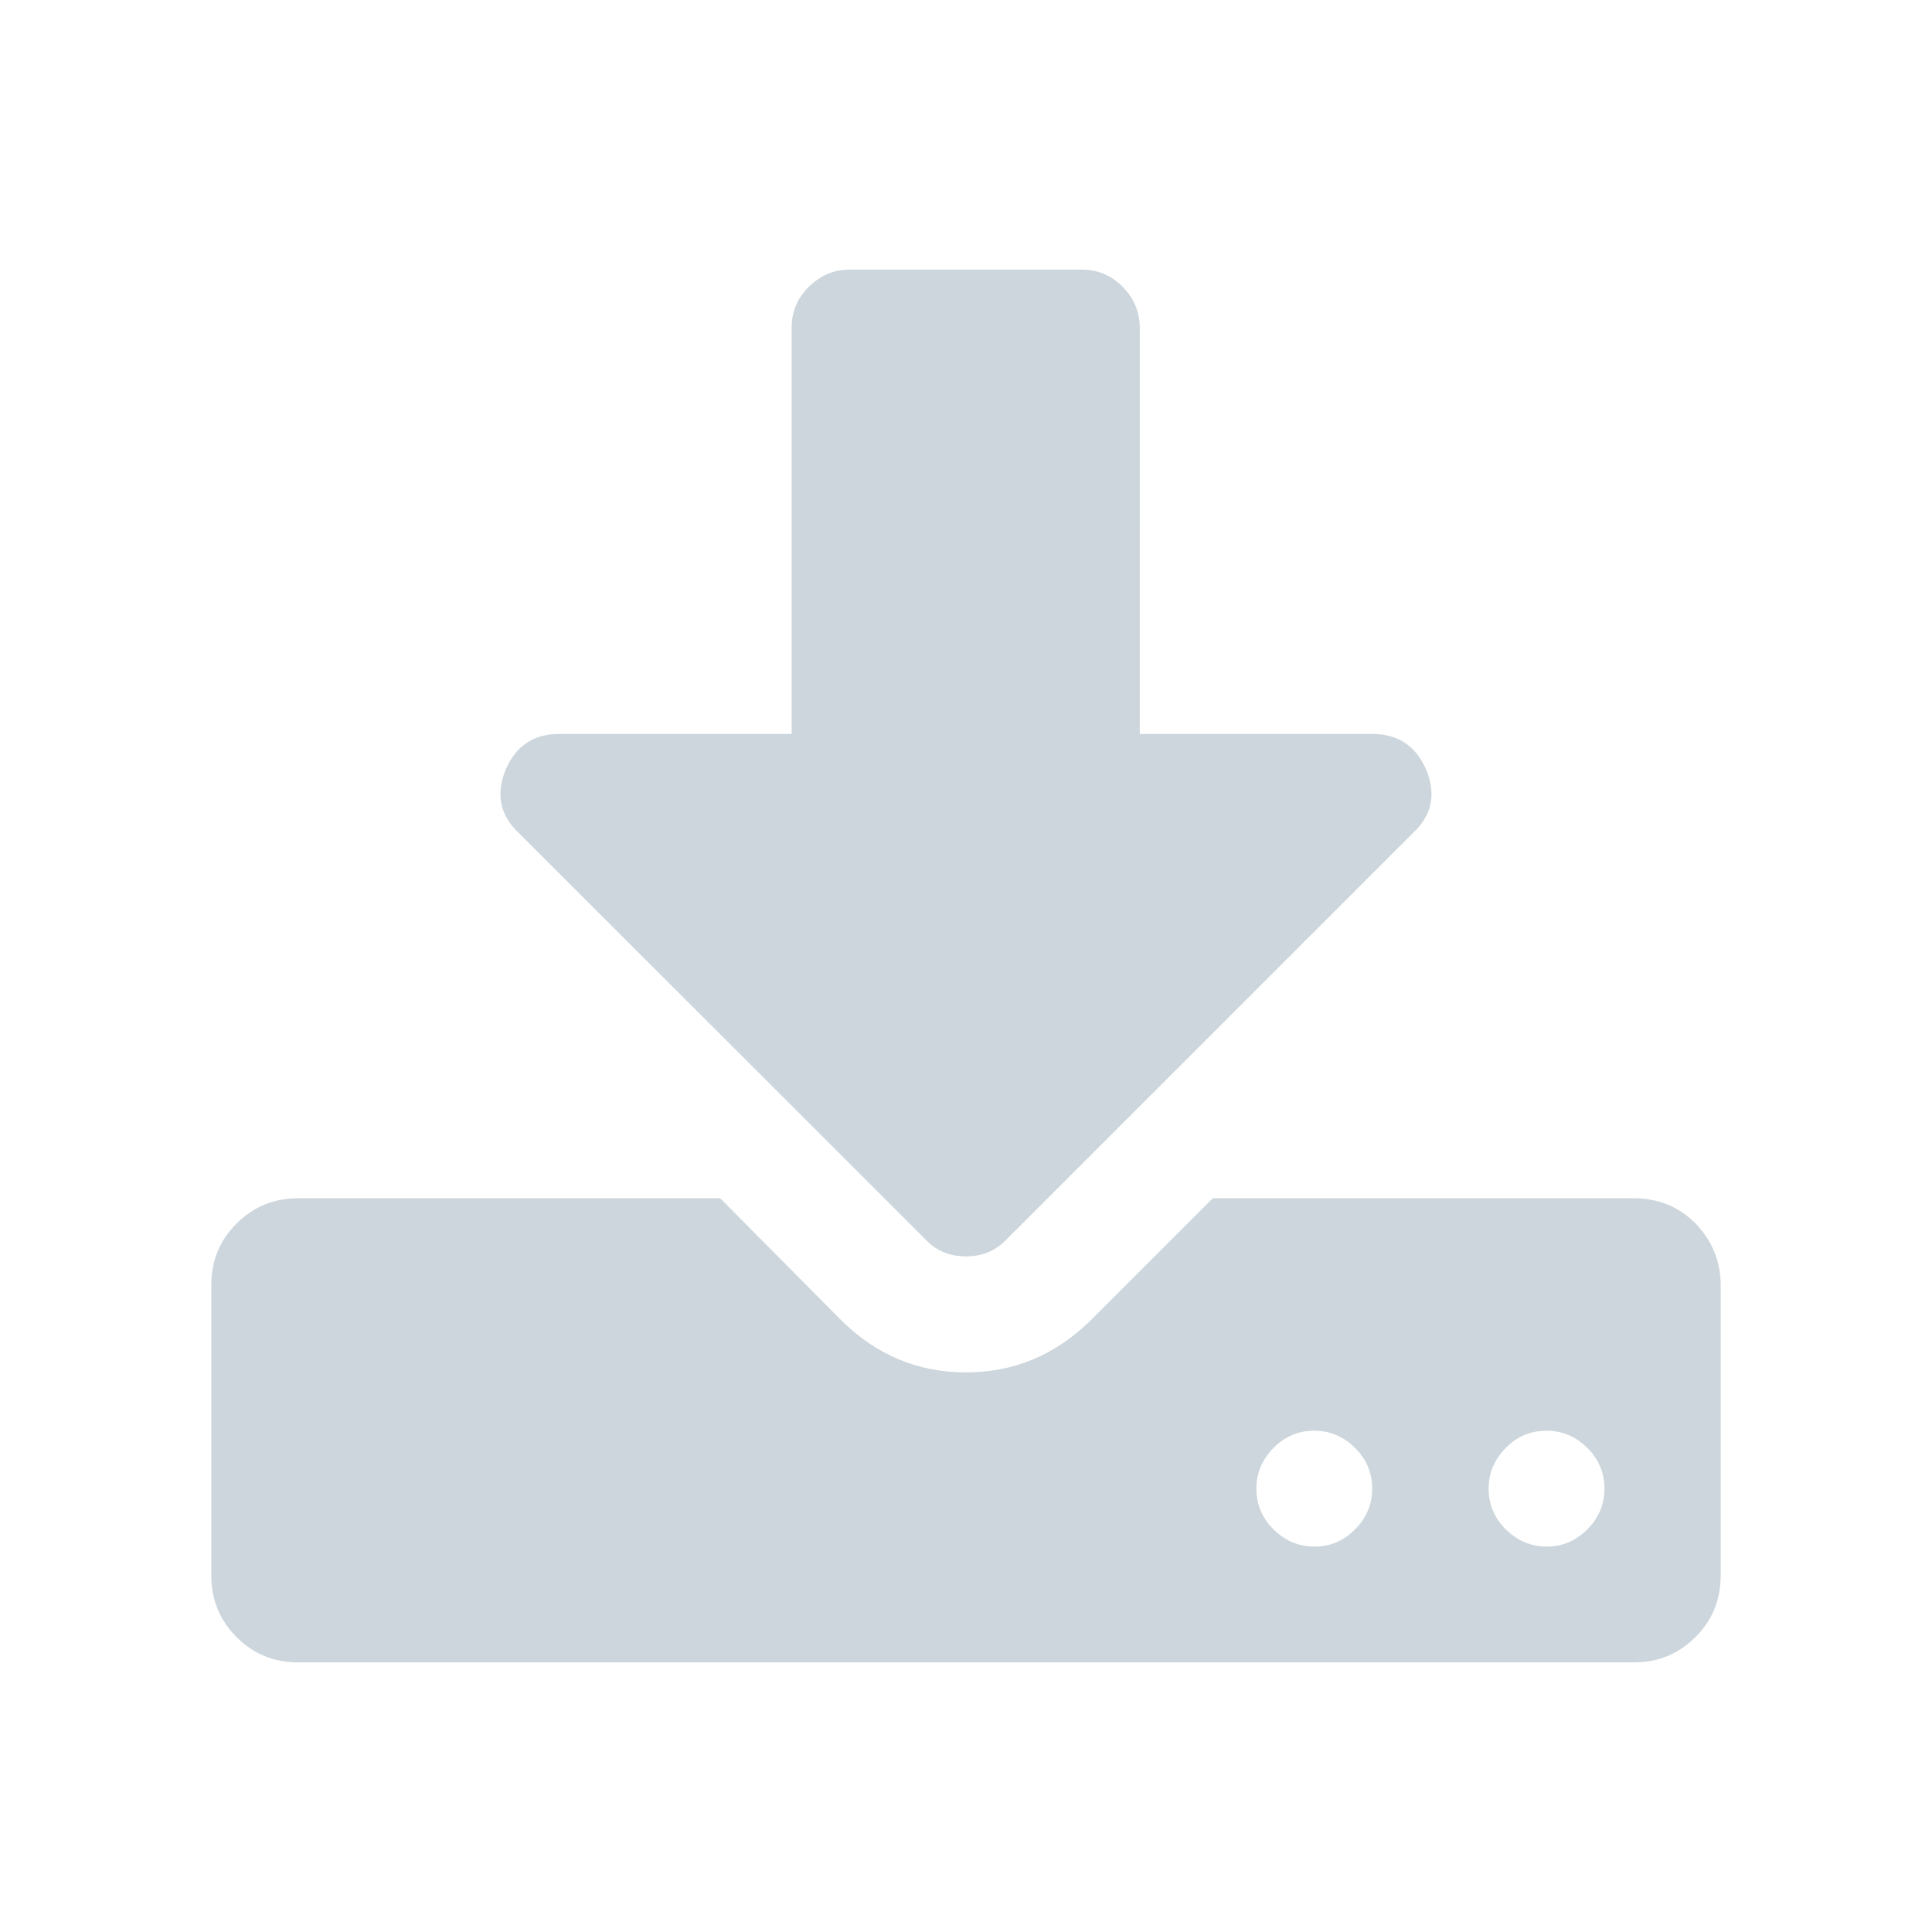 <?xml version="1.0" standalone="no"?><!DOCTYPE svg PUBLIC "-//W3C//DTD SVG 1.1//EN" "http://www.w3.org/Graphics/SVG/1.1/DTD/svg11.dtd"><svg t="1544700645385" class="icon" style="" viewBox="0 0 1024 1024" version="1.1" xmlns="http://www.w3.org/2000/svg" p-id="1855" xmlns:xlink="http://www.w3.org/1999/xlink" width="30" height="30"><defs><style type="text/css"></style></defs><path d="M912 681.2V835c0 12.8-4.4 23.8-13.4 32.7-9 9-19.9 13.4-32.7 13.4H158.1c-12.8 0-23.8-4.4-32.7-13.4-9-9-13.4-19.9-13.4-32.7V681.2c0-12.8 4.4-23.8 13.4-32.7 9-9 19.9-13.4 32.7-13.4h223.6l64.9 65.4c18.6 18 40.3 26.9 65.4 26.9 25.1 0 46.8-9 65.4-26.9l65.4-65.4H866c12.8 0 23.8 4.4 32.7 13.4 8.7 9.1 13.3 20 13.3 32.7zM755.8 407.7c5.5 13.1 3.2 24.4-6.8 33.7L533.6 656.8c-5.8 6.1-12.9 9.1-21.6 9.1-8.7 0-15.9-3-21.6-9.1L274.9 441.4c-9.9-9.3-12.2-20.5-6.8-33.7 5.5-12.5 14.9-18.7 28.4-18.7h123.1V173.6c0-8.3 3-15.6 9.1-21.6s13.2-9.1 21.6-9.1h123.1c8.3 0 15.6 3 21.6 9.1s9.1 13.3 9.1 21.6V389h123.2c13.5 0 23 6.2 28.5 18.7z m-37.6 402.9c6.1-6.1 9.1-13.3 9.1-21.6s-3-15.6-9.1-21.6-13.3-9.1-21.6-9.1-15.6 3-21.6 9.1-9.1 13.3-9.1 21.6 3 15.6 9.1 21.6 13.2 9.1 21.6 9.1c8.3 0.1 15.6-3 21.6-9.1z m123.1 0c6.1-6.1 9.1-13.3 9.1-21.6s-3-15.6-9.1-21.6-13.3-9.1-21.6-9.1-15.6 3-21.6 9.1-9.1 13.3-9.1 21.6 3 15.6 9.1 21.6 13.2 9.1 21.6 9.1c8.3 0.1 15.5-3 21.6-9.1z" p-id="1856" fill="#ccd6dc"></path></svg>